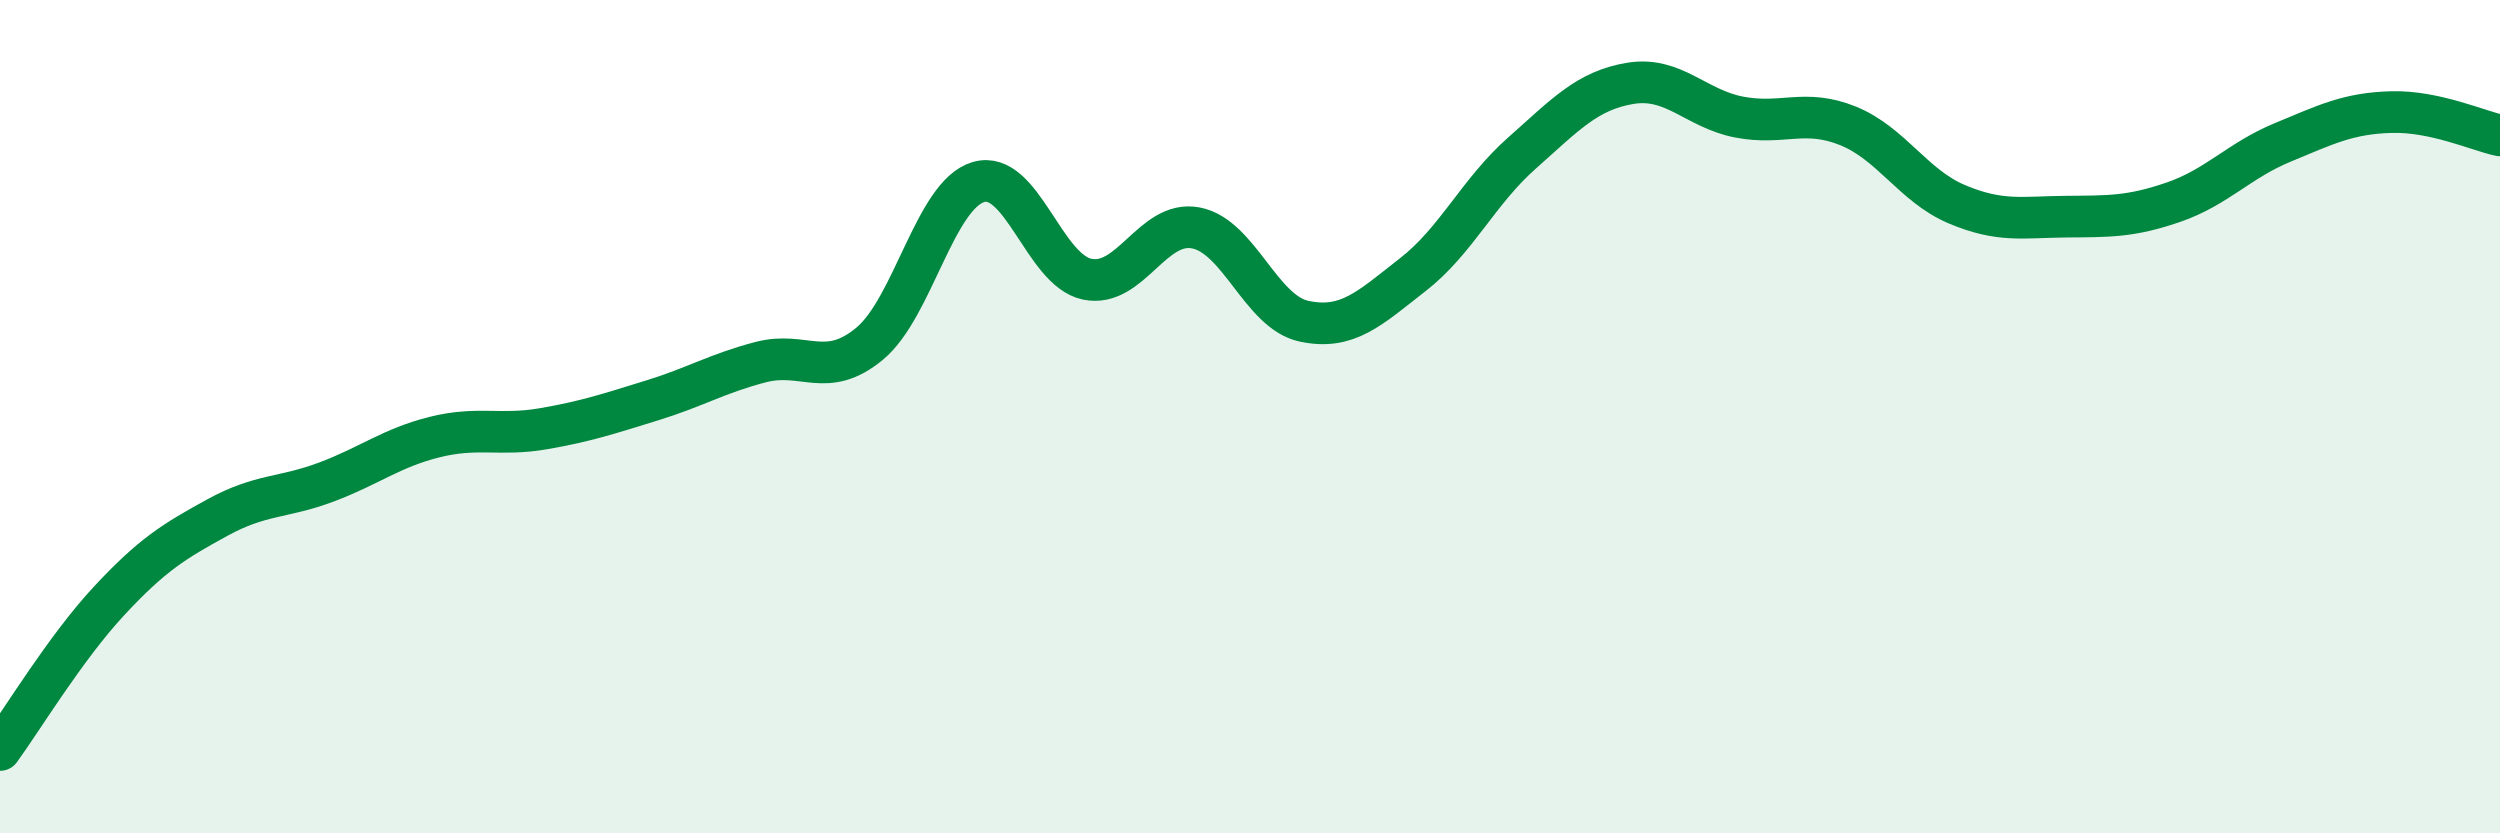
    <svg width="60" height="20" viewBox="0 0 60 20" xmlns="http://www.w3.org/2000/svg">
      <path
        d="M 0,18 C 0.52,17.29 1.57,15.55 2.61,14.43 C 3.65,13.31 4.18,12.99 5.22,12.42 C 6.26,11.85 6.79,11.96 7.83,11.57 C 8.87,11.18 9.39,10.75 10.43,10.49 C 11.47,10.23 12,10.47 13.04,10.29 C 14.08,10.11 14.61,9.93 15.65,9.61 C 16.69,9.29 17.22,8.96 18.26,8.69 C 19.3,8.42 19.83,9.11 20.87,8.25 C 21.91,7.39 22.44,4.68 23.48,4.37 C 24.52,4.06 25.05,6.48 26.09,6.7 C 27.13,6.92 27.66,5.27 28.7,5.47 C 29.74,5.67 30.26,7.49 31.3,7.71 C 32.34,7.93 32.87,7.4 33.91,6.59 C 34.95,5.78 35.48,4.6 36.52,3.68 C 37.56,2.76 38.09,2.17 39.13,2 C 40.17,1.83 40.7,2.61 41.74,2.81 C 42.78,3.01 43.31,2.6 44.35,3.02 C 45.39,3.44 45.92,4.46 46.96,4.9 C 48,5.34 48.53,5.21 49.57,5.2 C 50.61,5.19 51.13,5.21 52.17,4.85 C 53.21,4.49 53.74,3.85 54.78,3.42 C 55.82,2.99 56.35,2.72 57.39,2.69 C 58.43,2.66 59.48,3.14 60,3.25L60 20L0 20Z"
        fill="#008740"
        opacity="0.1"
        stroke-linecap="round"
        stroke-linejoin="round"
      />
      <path
        d="M 0,18 C 0.52,17.29 1.57,15.55 2.61,14.43 C 3.65,13.31 4.18,12.99 5.22,12.42 C 6.26,11.85 6.79,11.96 7.83,11.57 C 8.87,11.18 9.39,10.75 10.43,10.49 C 11.47,10.23 12,10.47 13.04,10.29 C 14.08,10.11 14.61,9.93 15.65,9.61 C 16.69,9.29 17.22,8.96 18.26,8.69 C 19.3,8.42 19.83,9.11 20.87,8.25 C 21.91,7.39 22.44,4.68 23.48,4.37 C 24.52,4.06 25.05,6.48 26.09,6.7 C 27.13,6.92 27.66,5.27 28.7,5.47 C 29.74,5.67 30.26,7.49 31.3,7.71 C 32.34,7.93 32.87,7.4 33.91,6.59 C 34.95,5.78 35.48,4.6 36.52,3.68 C 37.56,2.76 38.09,2.17 39.13,2 C 40.17,1.83 40.7,2.61 41.74,2.81 C 42.78,3.01 43.31,2.6 44.35,3.02 C 45.39,3.44 45.92,4.46 46.96,4.9 C 48,5.34 48.53,5.21 49.57,5.2 C 50.61,5.19 51.13,5.21 52.17,4.85 C 53.21,4.49 53.74,3.85 54.78,3.42 C 55.82,2.99 56.35,2.72 57.39,2.69 C 58.43,2.66 59.48,3.14 60,3.25"
        stroke="#008740"
        stroke-width="1"
        fill="none"
        stroke-linecap="round"
        stroke-linejoin="round"
      />
    </svg>
  